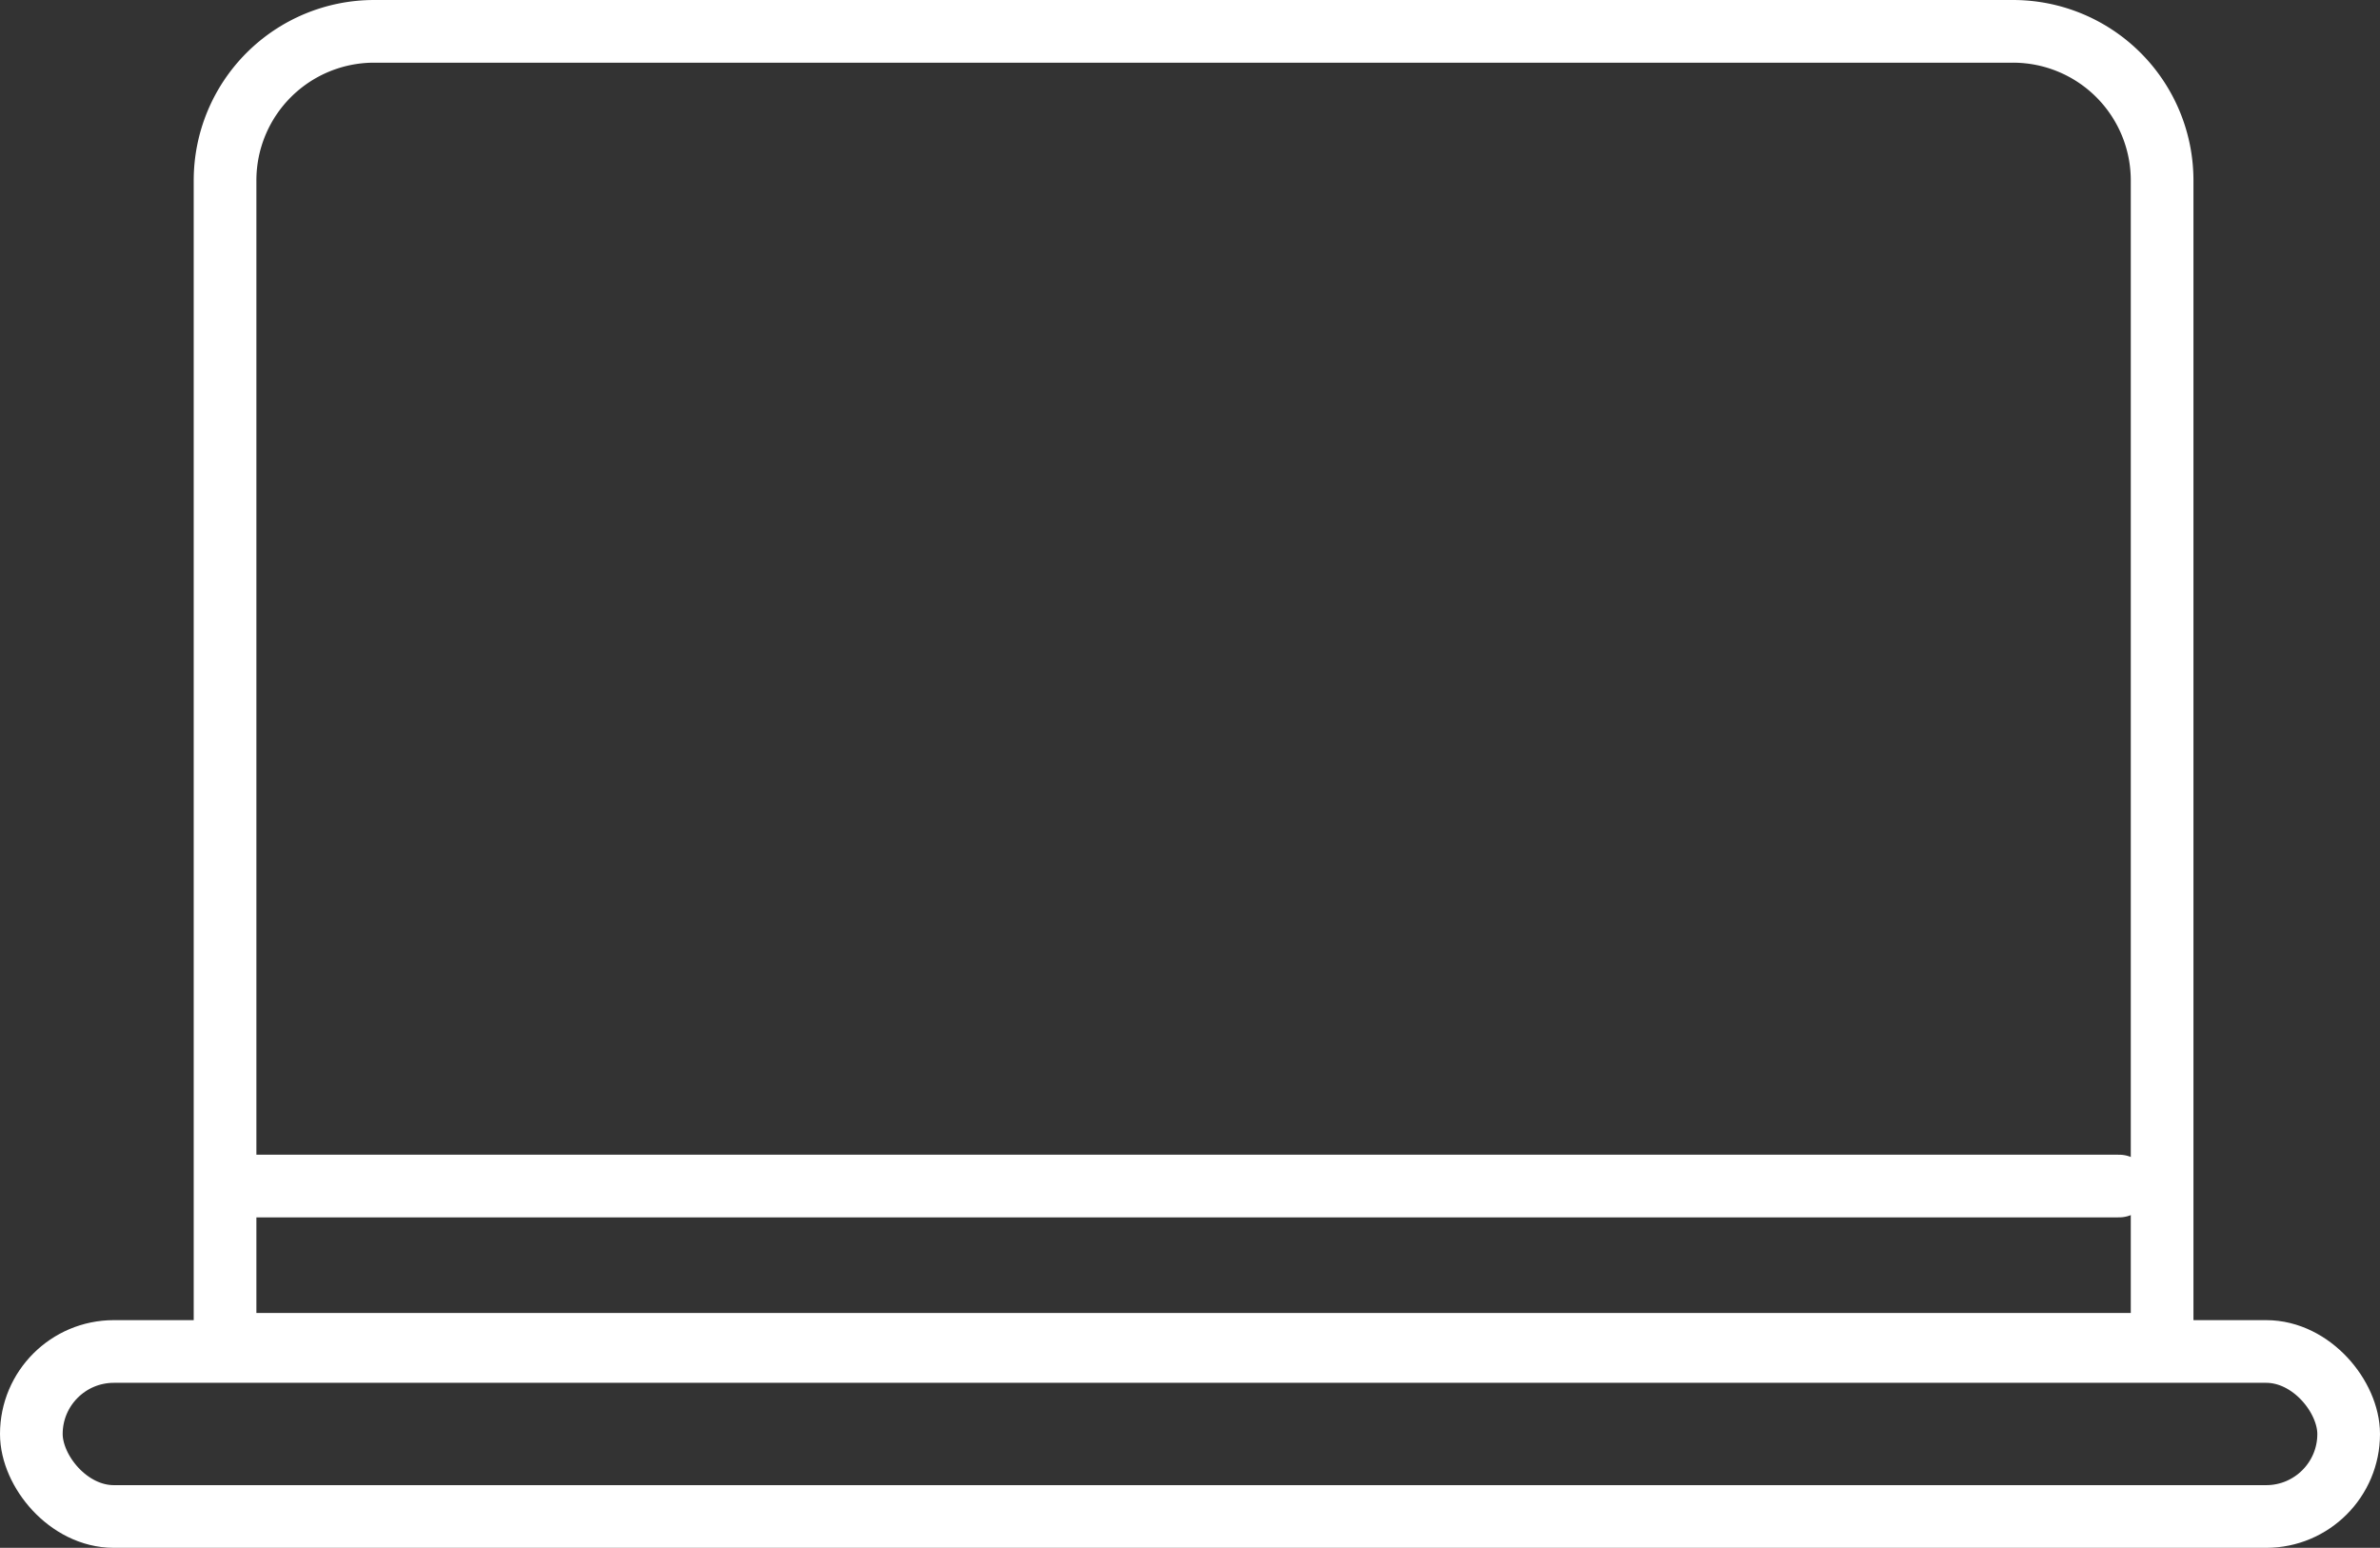 <svg xmlns="http://www.w3.org/2000/svg" width="94.935" height="61.739" viewBox="0 0 94.935 61.739">
  <rect x="0" y="0" width="94.935" height="61.739" fill="#333333" stroke="none"/>
  <g id="Group_4785" data-name="Group 4785" transform="translate(-365.917 -844.293)">
    <path id="Rectangle_191" data-name="Rectangle 191" d="M5.947,0H71.32a5.947,5.947,0,0,1,5.947,5.947V52.37a0,0,0,0,1,0,0H0a0,0,0,0,1,0,0V5.947A5.947,5.947,0,0,1,5.947,0Z" transform="translate(374.894 845.543)" fill="none" stroke="#fff" stroke-linecap="round" stroke-linejoin="round" stroke-width="2.5"/>
    <rect id="Rectangle_192" data-name="Rectangle 192" width="92.435" height="6.582" rx="3.291" transform="translate(367.167 898.2)" fill="none" stroke="#fff" stroke-linecap="round" stroke-linejoin="round" stroke-width="2.5"/>
    <line id="Line_99" data-name="Line 99" x2="75.265" transform="translate(375.18 891.601)" fill="none" stroke="#fff" stroke-linecap="round" stroke-linejoin="round" stroke-width="2.5"/>
  </g>
</svg>
